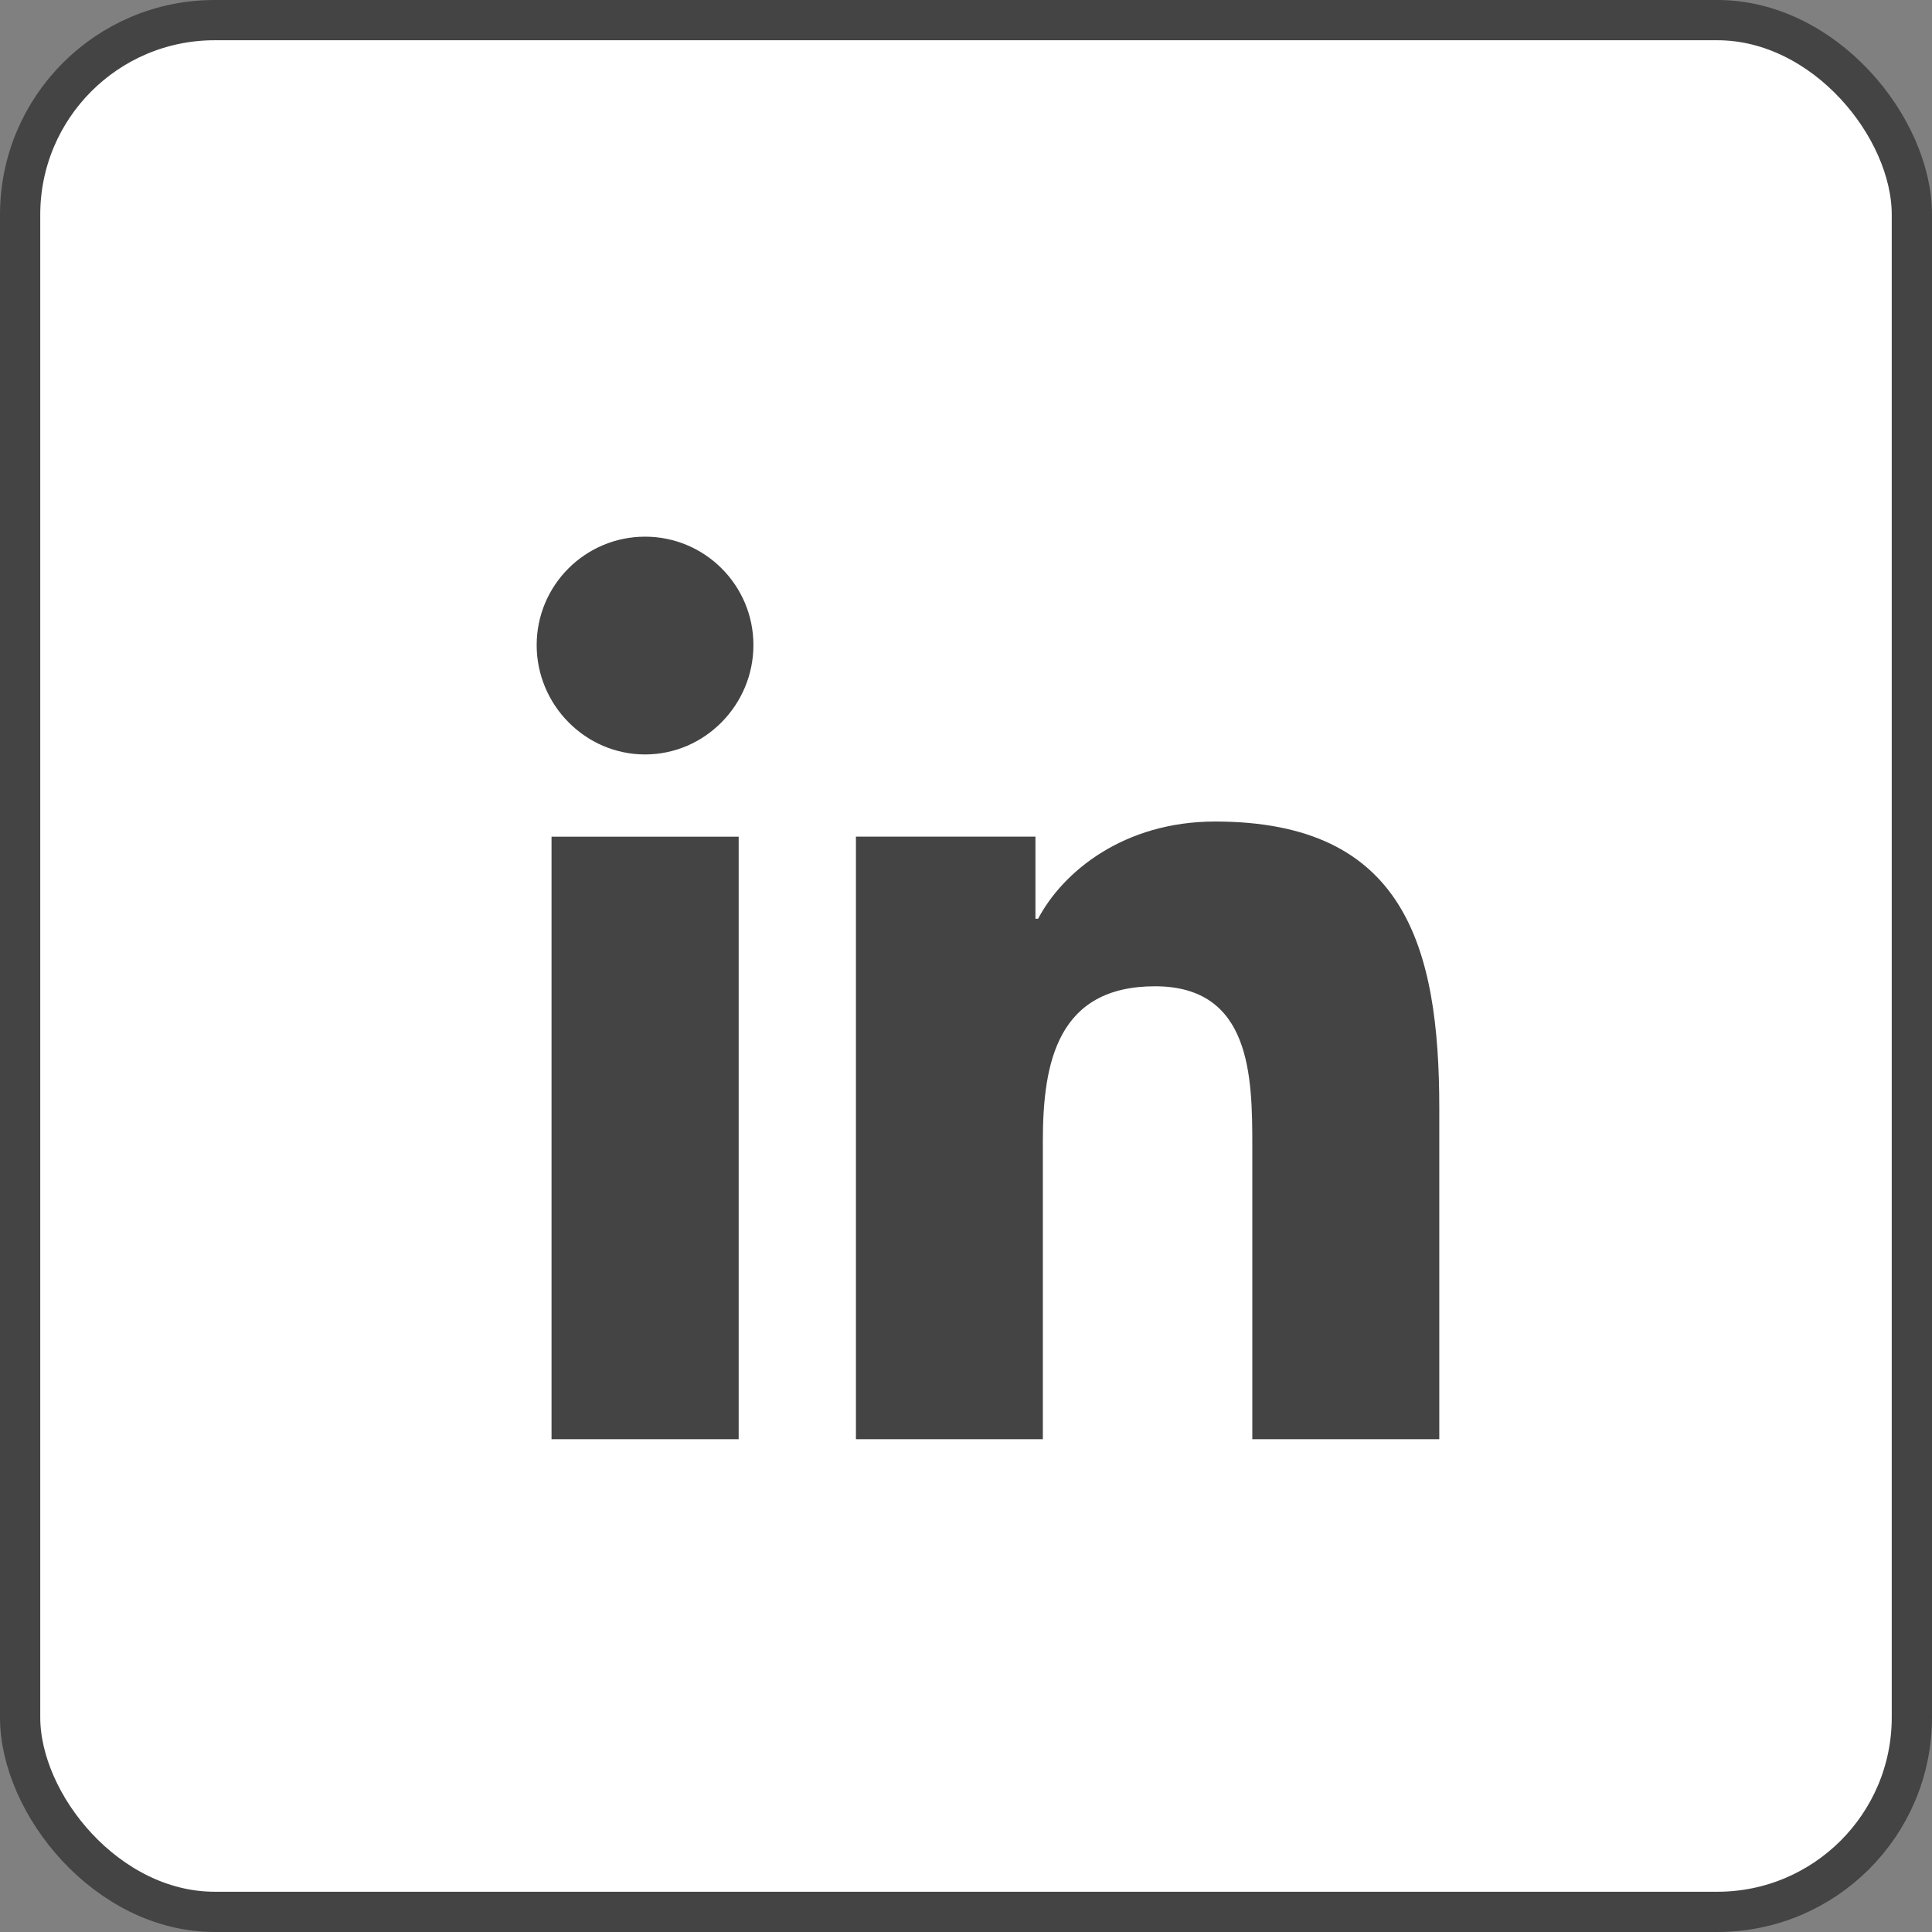 <svg width="36" height="36" viewBox="0 0 36 36" fill="none" xmlns="http://www.w3.org/2000/svg">
<rect x="0" y="0" width="36" height="36" fill="#808080" stroke="none"/>
<rect x="0.375" y="0.375" width="35.25" height="35.25" rx="3.625" fill="white" stroke="#444444" stroke-width="0.75"/>
<g clip-path="url(#clip0_406_426)">
<path d="M26.814 26.818L26.819 26.818V20.649C26.819 17.632 26.169 15.308 22.642 15.308C20.946 15.308 19.808 16.238 19.343 17.12H19.294V15.589H15.949V26.818H19.432V21.258C19.432 19.794 19.709 18.378 21.522 18.378C23.309 18.378 23.335 20.049 23.335 21.352V26.818H26.814Z" fill="#444444"/>
<path d="M10.277 15.59H13.764V26.818H10.277V15.59Z" fill="#444444"/>
<path d="M12.02 10C10.905 10 10 10.905 10 12.02C10 13.134 10.905 14.058 12.02 14.058C13.134 14.058 14.039 13.134 14.039 12.02C14.039 10.905 13.134 10 12.02 10Z" fill="#444444"/>
</g>
<defs>
<clipPath id="clip0_406_426">
<rect width="16.818" height="16.818" fill="white" transform="translate(10 10)"/>
</clipPath>
</defs>
</svg>
